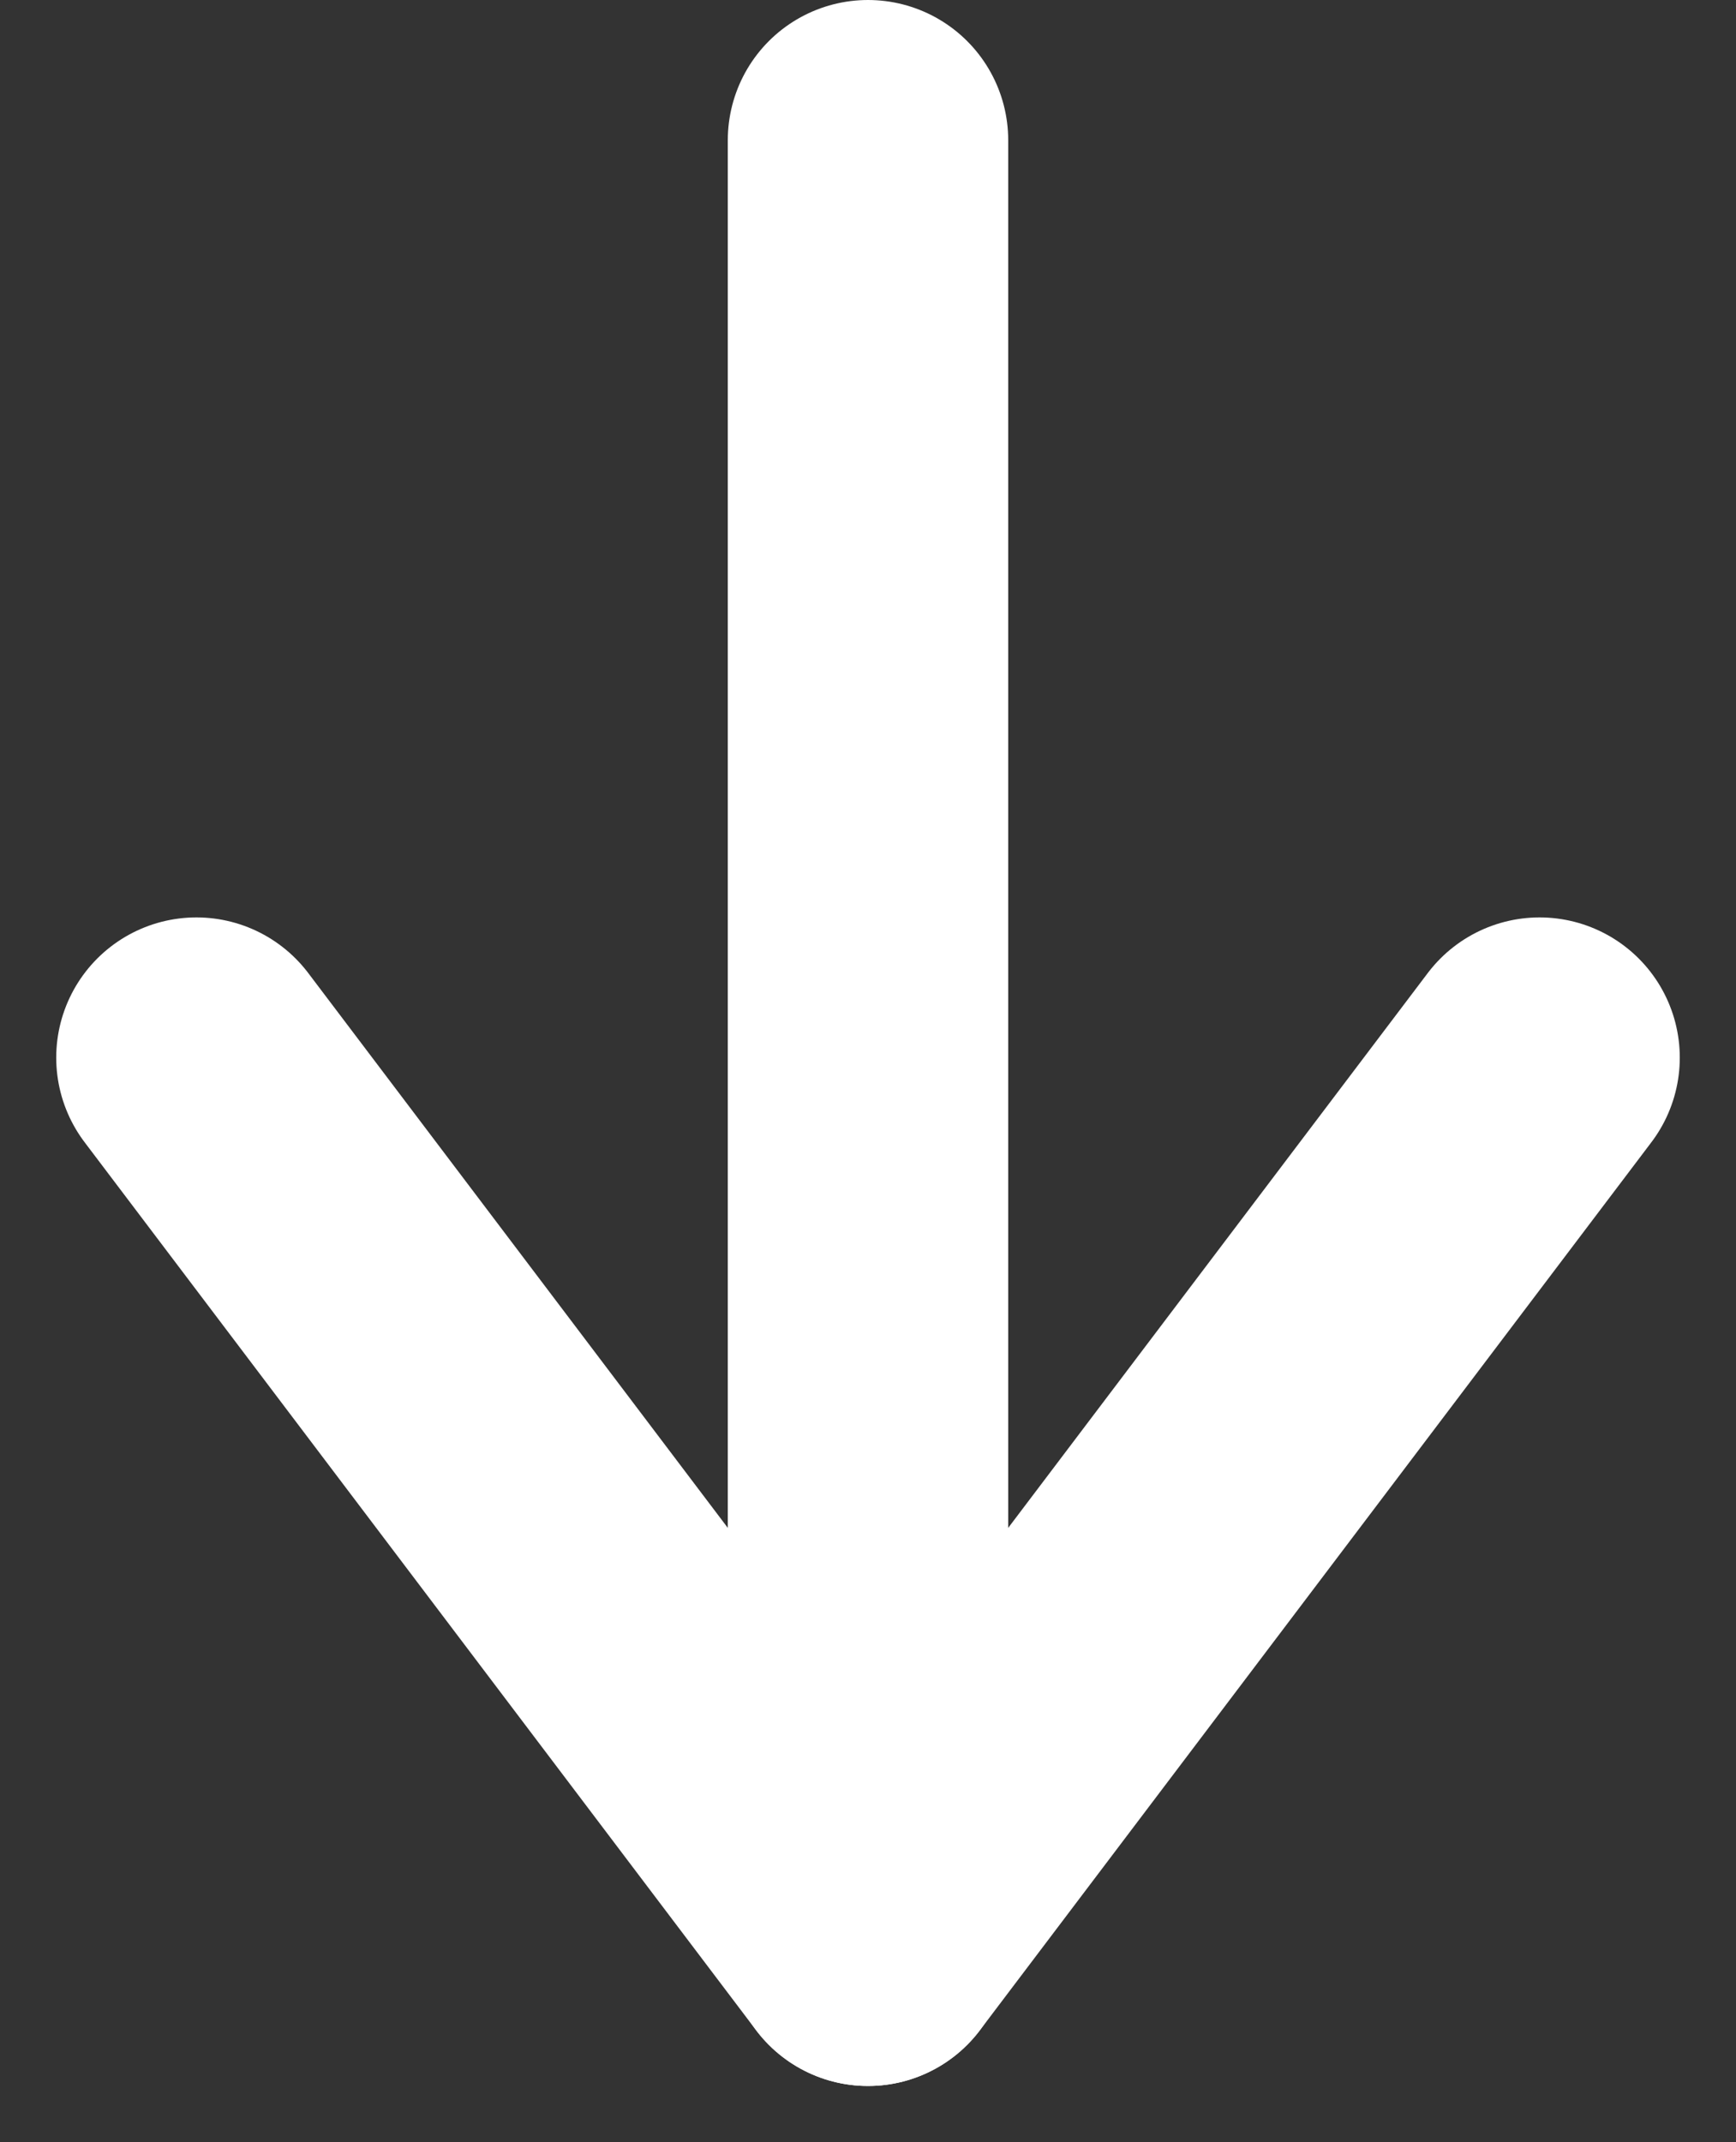 <svg xmlns="http://www.w3.org/2000/svg" width="12.382" height="15.275" viewBox="0 0 12.382 15.275">
  <rect x="0" y="0" width="12.382" height="15.275" fill="#333333" stroke="none"/>
  <g id="Group_19" data-name="Group 19" transform="translate(81.981 -1833.258) rotate(90)">
    <line id="Line_15" data-name="Line 15" x1="12.007" transform="translate(1834.258 75.79)" fill="none" stroke="#fff" stroke-linecap="round" stroke-width="2"/>
    <line id="Line_16" data-name="Line 16" x2="6.333" y2="4.79" transform="translate(1840.8 71)" fill="none" stroke="#fff" stroke-linecap="round" stroke-width="2"/>
    <line id="Line_17" data-name="Line 17" y1="4.79" x2="6.333" transform="translate(1840.8 75.79)" fill="none" stroke="#fff" stroke-linecap="round" stroke-width="2"/>
  </g>
</svg>
